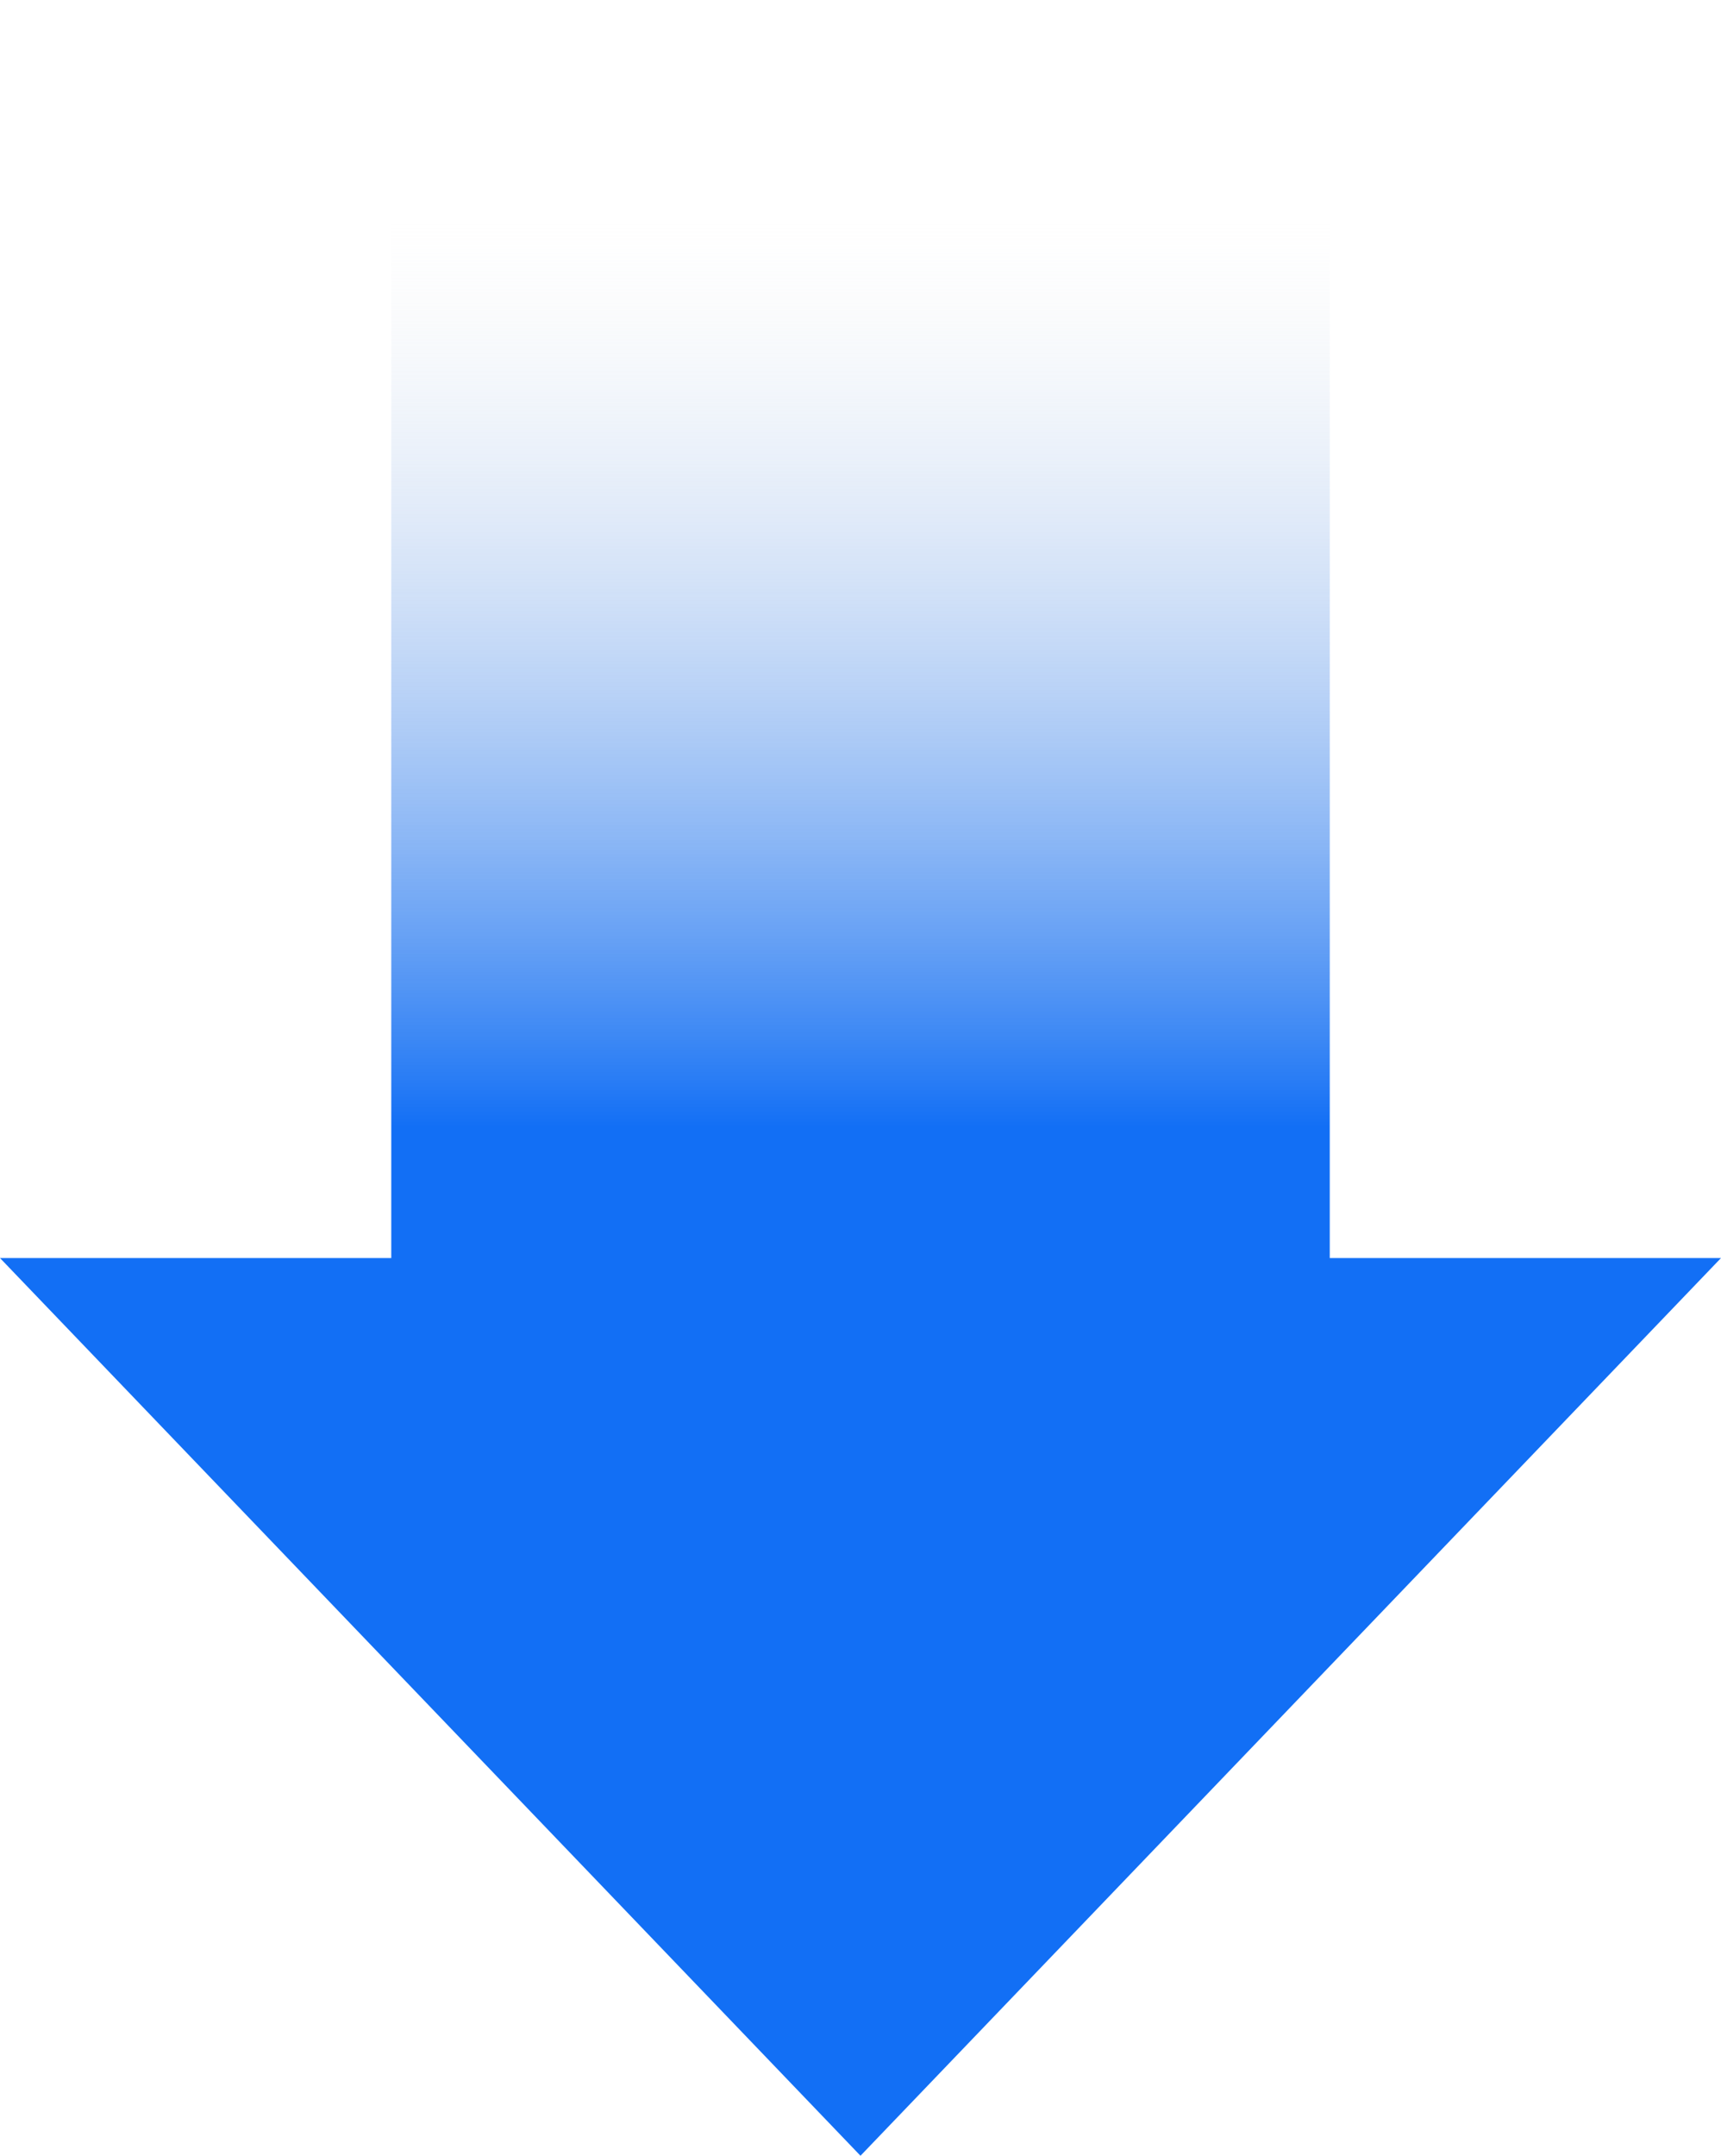 <svg xmlns="http://www.w3.org/2000/svg" xmlns:xlink="http://www.w3.org/1999/xlink" width="61.693" height="77.231" viewBox="0 0 61.693 77.231"><defs><style>.a{fill:url(#a);}.b{fill:#126ff5;}</style><linearGradient id="a" x1="0.817" y1="0.568" x2="0.15" y2="0.568" gradientUnits="objectBoundingBox"><stop offset="0" stop-color="#126ff5"/><stop offset="1" stop-color="#e8e8e8" stop-opacity="0"/></linearGradient></defs><g transform="translate(1080.797 -1195.223) rotate(90)"><rect class="a" width="49.723" height="33.642" transform="translate(1195.223 1033.129)"/><path class="b" d="M30.847,0,61.693,32.161H0Z" transform="translate(1272.454 1019.104) rotate(90)"/></g></svg>